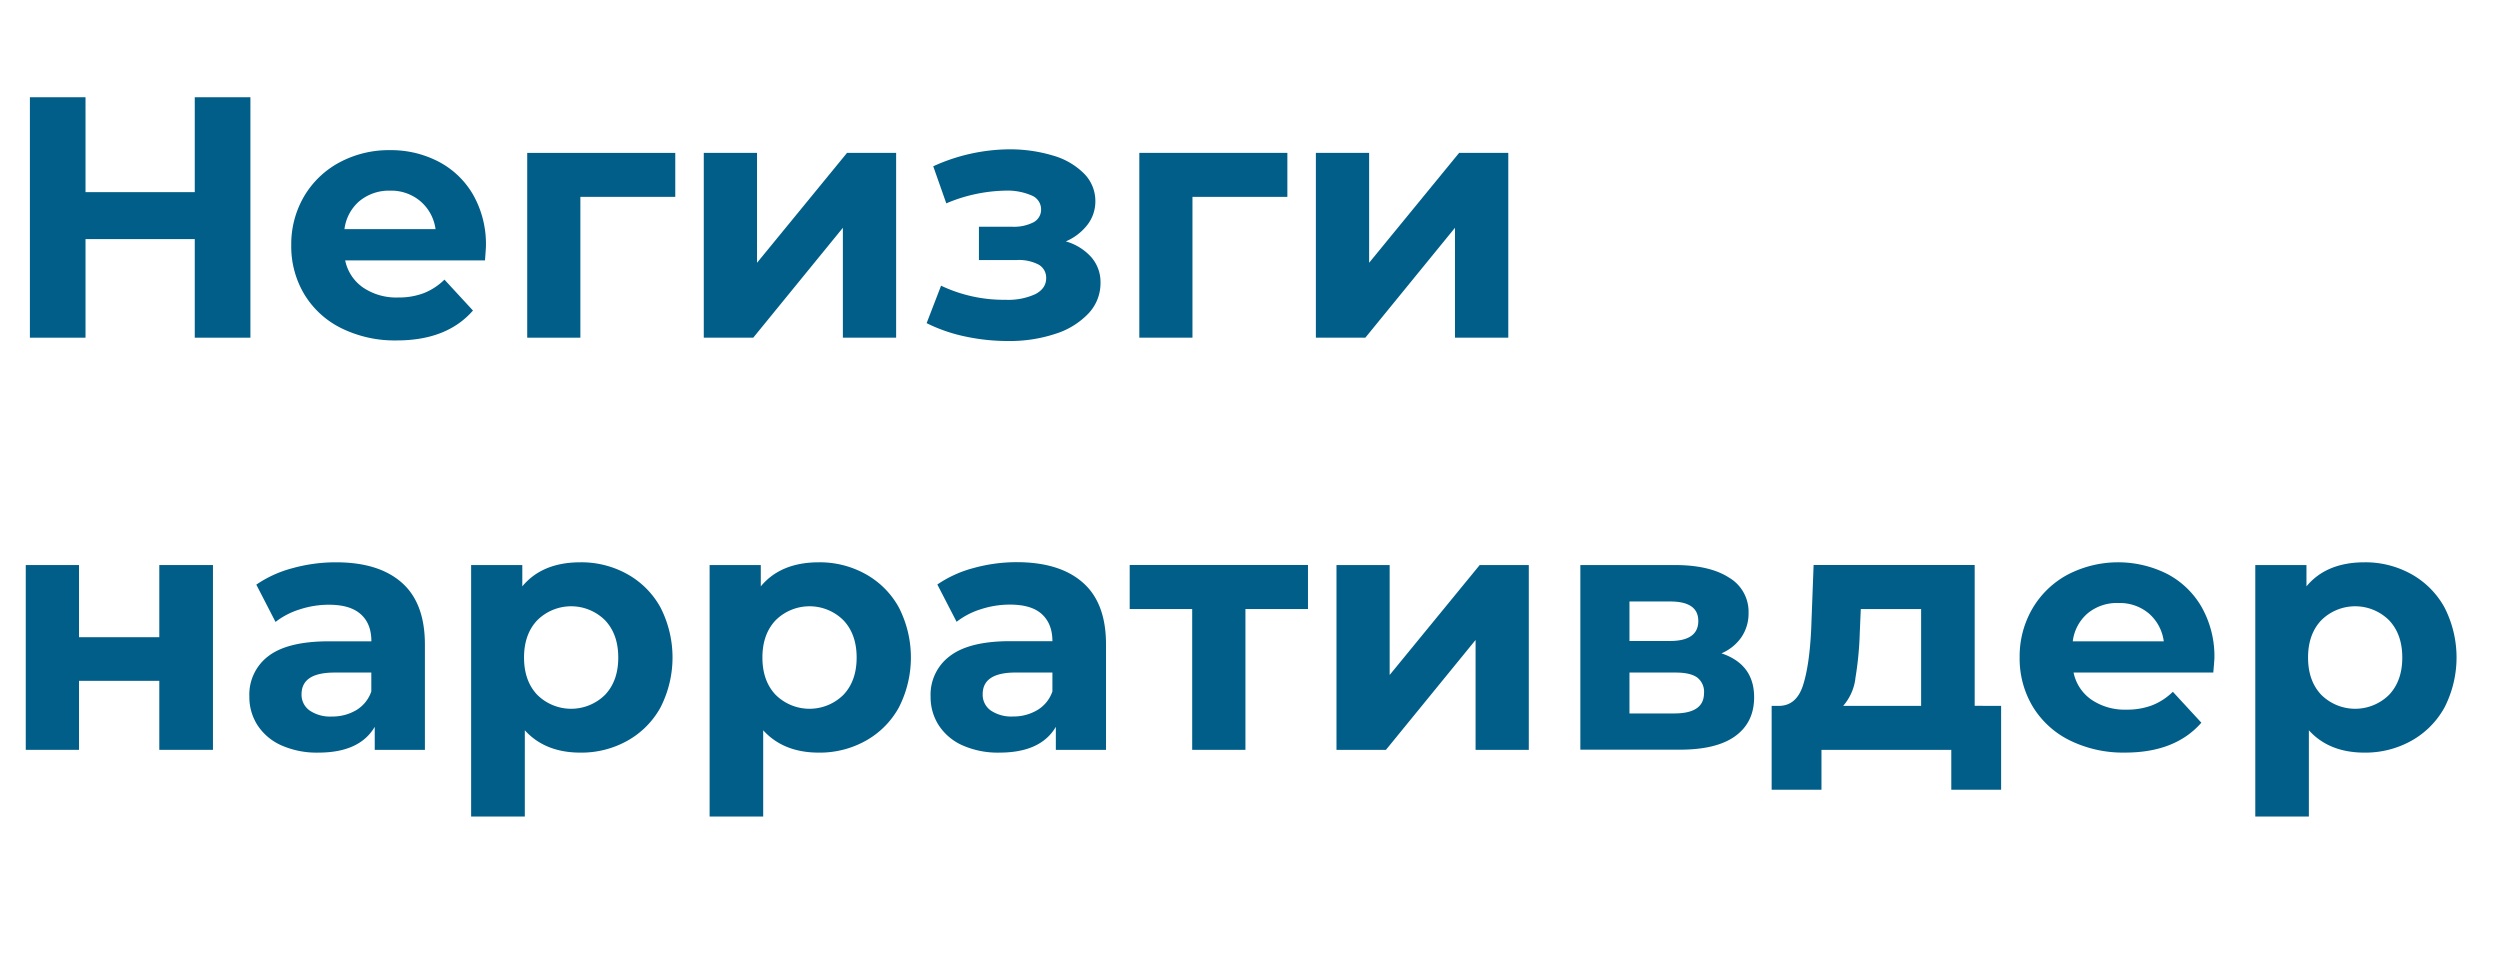 <?xml version="1.0" encoding="UTF-8"?> <svg xmlns="http://www.w3.org/2000/svg" viewBox="0 0 737.59 284.74"> <defs> <style>.cls-1{fill:#005e89;}.cls-2{fill:none;}</style> </defs> <g id="Layer_2" data-name="Layer 2"> <g id="Layer_1-2" data-name="Layer 1"> <path class="cls-1" d="M73.88,28.69V99.63H57.46V70.54H25.23V99.63H8.82V28.69H25.23v28H57.46v-28Z"></path> <path class="cls-1" d="M143.09,76.83H101.84a12.88,12.88,0,0,0,5.27,8,17.46,17.46,0,0,0,10.34,2.94A20.82,20.82,0,0,0,125,86.5a18.21,18.21,0,0,0,6.13-4l8.41,9.12q-7.69,8.82-22.49,8.82a35.58,35.58,0,0,1-16.32-3.6,26.36,26.36,0,0,1-10.94-10,27.5,27.5,0,0,1-3.86-14.49,27.88,27.88,0,0,1,3.8-14.44,26.74,26.74,0,0,1,10.44-10A30.77,30.77,0,0,1,115,44.3a30.37,30.37,0,0,1,14.49,3.44,25.23,25.23,0,0,1,10.19,9.88,29.52,29.52,0,0,1,3.69,14.95Q143.39,72.87,143.09,76.83Zm-37-17.54a13,13,0,0,0-4.46,8.31H128.5A13.12,13.12,0,0,0,124,59.34a13.34,13.34,0,0,0-8.92-3.09A13.65,13.65,0,0,0,106.1,59.29Z"></path> <path class="cls-1" d="M199.23,58.08h-28V99.63H155.55V45.11h43.68Z"></path> <path class="cls-1" d="M207.64,45.11h15.71V77.53L249.9,45.11h14.49V99.63H248.68V67.2L222.23,99.63H207.64Z"></path> <path class="cls-1" d="M322,75.91a11.19,11.19,0,0,1,2.69,7.5,13,13,0,0,1-3.55,9.07,22.92,22.92,0,0,1-9.73,6,42.76,42.76,0,0,1-14,2.13,60,60,0,0,1-12.57-1.32,47.19,47.19,0,0,1-11.45-3.95l4.26-11.05a43.12,43.12,0,0,0,19.05,4.16,19.19,19.19,0,0,0,8.77-1.67c2.12-1.12,3.19-2.69,3.19-4.71a4.43,4.43,0,0,0-2.23-4A12.56,12.56,0,0,0,300,76.72H288.82V66.89h9.72a12.69,12.69,0,0,0,6.39-1.31,4.23,4.23,0,0,0,2.23-3.85,4.42,4.42,0,0,0-2.79-4.06,18,18,0,0,0-7.95-1.42A46.46,46.46,0,0,0,279.19,60l-3.85-10.94a54.91,54.91,0,0,1,22.09-5,44,44,0,0,1,13.22,1.83,21.09,21.09,0,0,1,9.18,5.32,11.47,11.47,0,0,1,3.34,8.16,11.27,11.27,0,0,1-2.33,6.94,16,16,0,0,1-6.39,4.91A15.91,15.91,0,0,1,322,75.91Z"></path> <path class="cls-1" d="M379.82,58.08h-28V99.63H336.14V45.11h43.68Z"></path> <path class="cls-1" d="M388.23,45.11h15.71V77.53l26.55-32.42H445V99.63H429.27V67.2L402.82,99.63H388.23Z"></path> <path class="cls-1" d="M7.6,166.71H23.31V188H47V166.71H62.83v54.52H47V200.87H23.31v20.36H7.6Z"></path> <path class="cls-1" d="M118.57,171.93q6.78,6,6.79,18.19v31.11h-14.8v-6.79q-4.45,7.6-16.62,7.61a25.74,25.74,0,0,1-10.89-2.13A16.23,16.23,0,0,1,76,214a15.31,15.31,0,0,1-2.43-8.51,14.19,14.19,0,0,1,5.73-12Q85,189.22,97,189.21h12.57c0-3.44-1-6.1-3.14-8s-5.24-2.79-9.43-2.79a27.52,27.52,0,0,0-8.56,1.37,22.46,22.46,0,0,0-7.15,3.7l-5.67-11a34.28,34.28,0,0,1,10.69-4.86,47.82,47.82,0,0,1,12.82-1.73Q111.77,165.9,118.57,171.93Zm-13.48,37.6a10.29,10.29,0,0,0,4.46-5.52v-5.58H98.7q-9.72,0-9.73,6.39a5.67,5.67,0,0,0,2.39,4.81,10.71,10.71,0,0,0,6.53,1.77A13.8,13.8,0,0,0,105.09,209.53Z"></path> <path class="cls-1" d="M185.09,169.4a25.05,25.05,0,0,1,9.78,9.83,32.4,32.4,0,0,1,0,29.49,25.05,25.05,0,0,1-9.78,9.83,27.76,27.76,0,0,1-13.83,3.5q-10.44,0-16.42-6.59V240.9H139V166.71h15.1V173q5.87-7.09,17.12-7.1A27.76,27.76,0,0,1,185.09,169.4ZM178.51,205q3.9-4.11,3.9-11t-3.9-11a14.18,14.18,0,0,0-20,0q-3.9,4.11-3.9,11t3.9,11a14.21,14.21,0,0,0,20,0Z"></path> <path class="cls-1" d="M255.42,169.4a25.05,25.05,0,0,1,9.78,9.83,32.4,32.4,0,0,1,0,29.49,25.05,25.05,0,0,1-9.78,9.83,27.76,27.76,0,0,1-13.83,3.5q-10.44,0-16.42-6.59V240.9H209.36V166.71h15.1V173q5.88-7.09,17.13-7.1A27.76,27.76,0,0,1,255.42,169.4ZM248.84,205q3.9-4.11,3.9-11t-3.9-11a14.18,14.18,0,0,0-20,0q-3.9,4.11-3.9,11t3.9,11a14.21,14.21,0,0,0,20,0Z"></path> <path class="cls-1" d="M319.52,171.93q6.8,6,6.79,18.19v31.11h-14.8v-6.79q-4.45,7.6-16.62,7.61A25.74,25.74,0,0,1,284,219.92a16.26,16.26,0,0,1-7-5.88,15.32,15.32,0,0,1-2.44-8.51,14.19,14.19,0,0,1,5.73-12q5.73-4.35,17.68-4.36H310.5c0-3.44-1.05-6.1-3.14-8s-5.24-2.79-9.43-2.79a27.57,27.57,0,0,0-8.56,1.37,22.51,22.51,0,0,0-7.14,3.7l-5.68-11a34.39,34.39,0,0,1,10.69-4.86,47.88,47.88,0,0,1,12.82-1.73Q312.74,165.9,319.52,171.93ZM306,209.53A10.24,10.24,0,0,0,310.5,204v-5.58H299.66q-9.74,0-9.73,6.39a5.66,5.66,0,0,0,2.38,4.81,10.76,10.76,0,0,0,6.54,1.77A13.74,13.74,0,0,0,306,209.53Z"></path> <path class="cls-1" d="M385.9,179.69H367.45v41.54H351.74V179.69H333.3v-13h52.6Z"></path> <path class="cls-1" d="M394.31,166.71H410v32.43l26.56-32.43h14.49v54.52H435.35V188.81L408.9,221.23H394.31Z"></path> <path class="cls-1" d="M517.53,205.73q0,7.4-5.57,11.45t-16.62,4H466.26V166.71h27.86q10.25,0,16,3.7a11.68,11.68,0,0,1,5.77,10.39,12.53,12.53,0,0,1-2.07,7.14,13.67,13.67,0,0,1-5.93,4.82Q517.54,196,517.53,205.73Zm-36.78-16.62h12c5.53,0,8.31-2,8.31-5.88s-2.78-5.77-8.31-5.77h-12Zm22,15.4a5.32,5.32,0,0,0-2-4.61q-2-1.47-6.38-1.47H480.75v12.06H494Q502.74,210.49,502.74,204.51Z"></path> <path class="cls-1" d="M590.4,208.26V233H575.7V221.23H537.4V233H522.7V208.26h2.23q5.07-.09,7-6t2.44-16.72l.71-18.85h47.52v41.55Zm-43-8a15.16,15.16,0,0,1-3.6,8h23V179.69H549l-.3,7A99.4,99.4,0,0,1,547.38,200.26Z"></path> <path class="cls-1" d="M653,198.43H611.78a12.84,12.84,0,0,0,5.27,8,17.44,17.44,0,0,0,10.34,2.94,20.76,20.76,0,0,0,7.54-1.27,18.34,18.34,0,0,0,6.14-4l8.41,9.12q-7.71,8.82-22.5,8.82a35.58,35.58,0,0,1-16.32-3.6,26.42,26.42,0,0,1-10.94-10,27.5,27.5,0,0,1-3.85-14.5,27.91,27.91,0,0,1,3.8-14.44,26.58,26.58,0,0,1,10.44-10,32.27,32.27,0,0,1,29.33-.15,25.17,25.17,0,0,1,10.19,9.88,29.52,29.52,0,0,1,3.7,15C653.33,194.38,653.23,195.8,653,198.43ZM616,180.9a12.92,12.92,0,0,0-4.46,8.31h26.85A13.1,13.1,0,0,0,634,181a13.32,13.32,0,0,0-8.92-3.09A13.57,13.57,0,0,0,616,180.9Z"></path> <path class="cls-1" d="M711.45,169.4a25.1,25.1,0,0,1,9.77,9.83,32.4,32.4,0,0,1,0,29.49,25.1,25.1,0,0,1-9.77,9.83,27.83,27.83,0,0,1-13.84,3.5q-10.44,0-16.41-6.59V240.9H665.39V166.71h15.1V173q5.87-7.09,17.12-7.1A27.83,27.83,0,0,1,711.45,169.4ZM704.86,205q3.9-4.11,3.9-11t-3.9-11a14.18,14.18,0,0,0-20,0q-3.9,4.11-3.9,11t3.9,11a14.21,14.21,0,0,0,20,0Z"></path> <rect class="cls-2" width="737.59" height="284.74"></rect> </g> </g> </svg> 